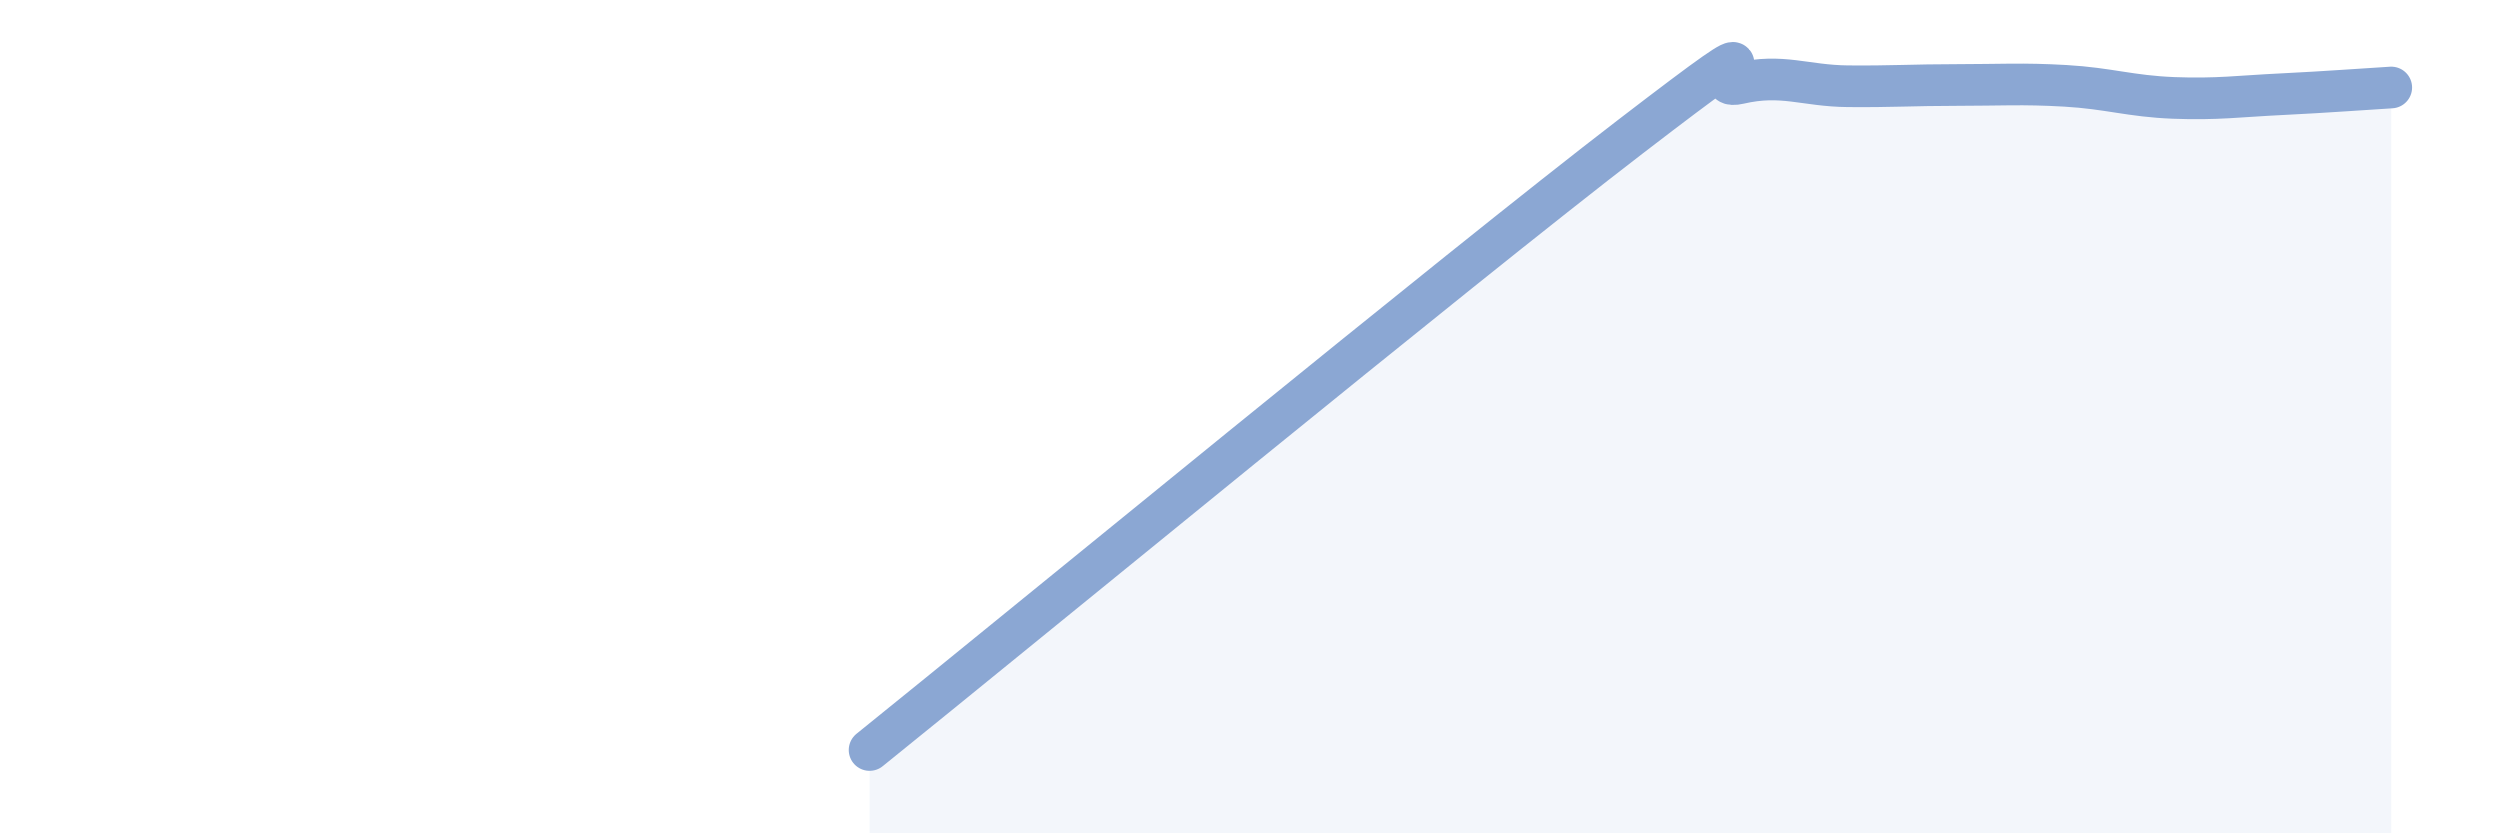 
    <svg width="60" height="20" viewBox="0 0 60 20" xmlns="http://www.w3.org/2000/svg">
      <path
        d="M 20.87,18 C 24.52,15.06 34.96,6.48 39.13,3.28 C 43.3,0.08 40.7,2.24 41.74,2 C 42.78,1.76 43.31,2.06 44.35,2.07 C 45.39,2.08 45.92,2.04 46.96,2.04 C 48,2.04 48.53,2 49.57,2.06 C 50.61,2.12 51.13,2.31 52.17,2.35 C 53.21,2.39 53.74,2.31 54.78,2.26 C 55.82,2.21 56.87,2.13 57.39,2.1L57.39 20L20.87 20Z"
        fill="#8ba7d3"
        opacity="0.1"
        stroke-linecap="round"
        stroke-linejoin="round"
      />
      <path
        d="M 20.87,18 C 24.52,15.06 34.96,6.48 39.13,3.28 C 43.3,0.08 40.7,2.24 41.74,2 C 42.78,1.76 43.31,2.06 44.35,2.07 C 45.39,2.08 45.92,2.04 46.96,2.04 C 48,2.04 48.53,2 49.57,2.06 C 50.61,2.12 51.13,2.31 52.17,2.35 C 53.21,2.39 53.74,2.31 54.78,2.26 C 55.82,2.21 56.87,2.13 57.39,2.1"
        stroke="#8ba7d3"
        stroke-width="1"
        fill="none"
        stroke-linecap="round"
        stroke-linejoin="round"
      />
    </svg>
  